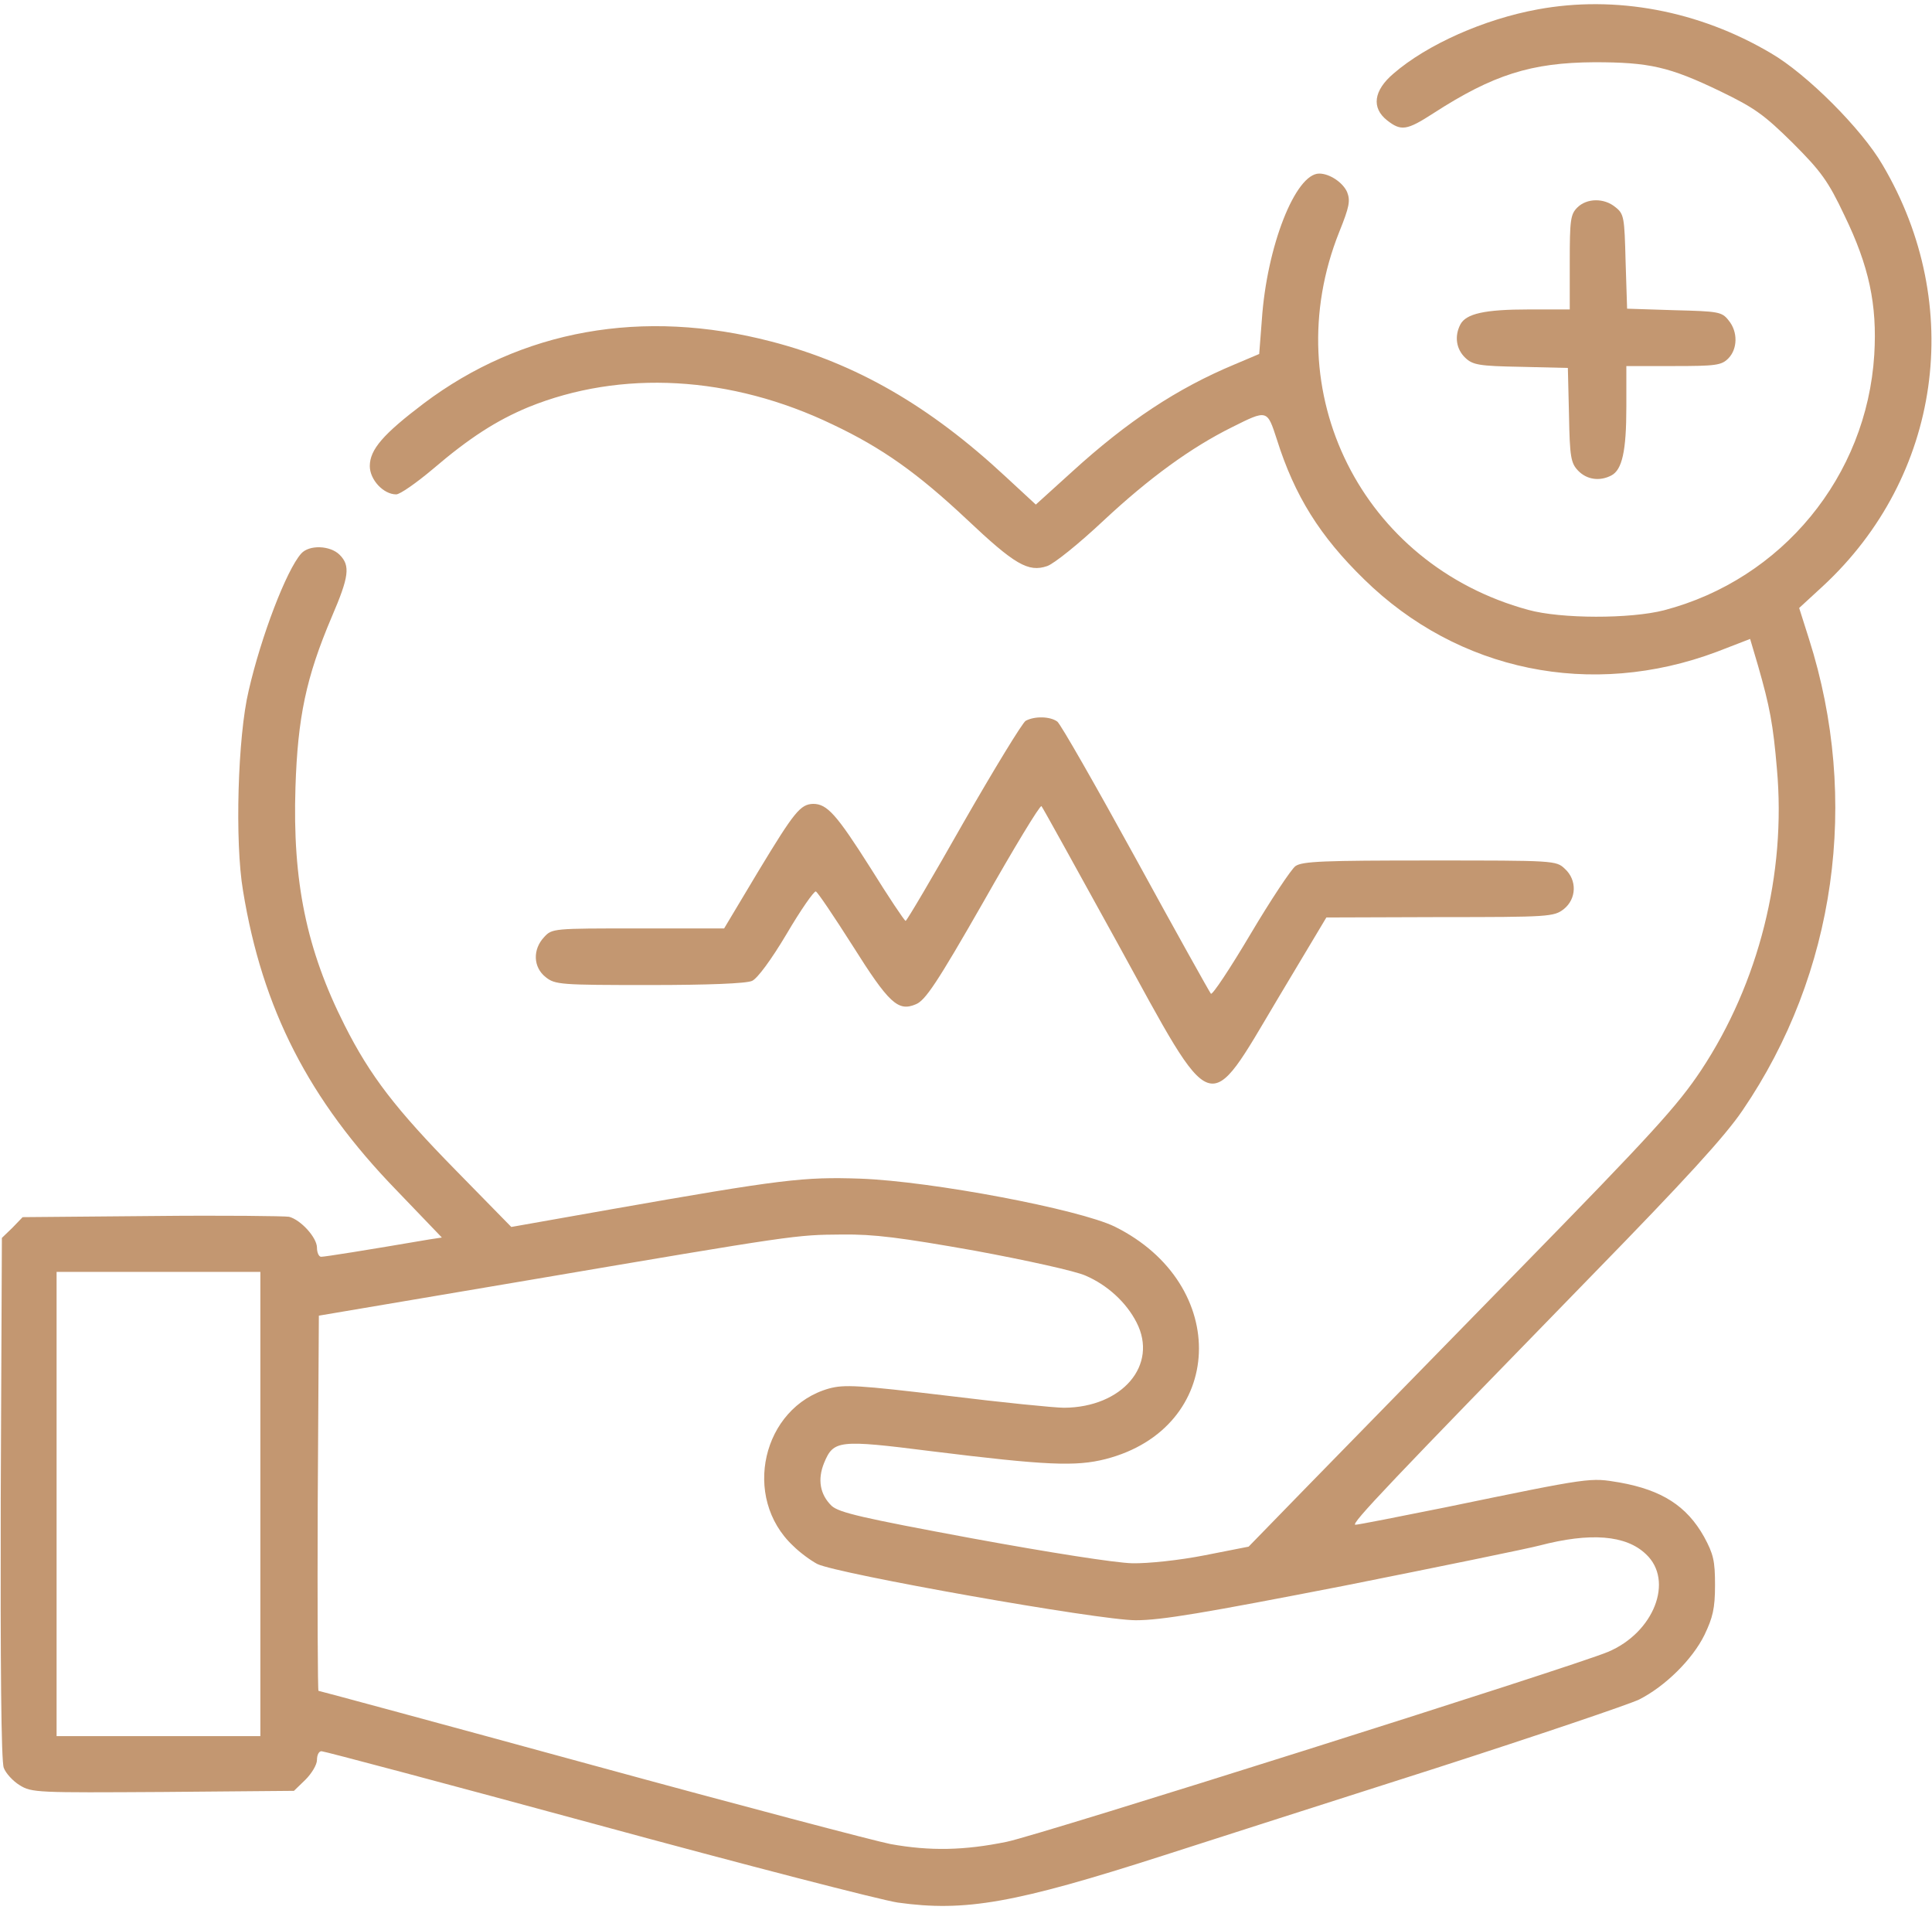 <?xml version="1.0" encoding="UTF-8"?> <svg xmlns="http://www.w3.org/2000/svg" width="170" height="168" viewBox="0 0 170 168" fill="none"> <path d="M135.303 0.826C130.588 1.689 125.574 3.914 122.619 6.471C120.859 7.965 120.66 9.492 122.055 10.588C123.283 11.551 123.781 11.484 126.139 9.957C131.385 6.57 134.738 5.508 140.283 5.475C145.131 5.475 146.891 5.873 151.373 8.031C154.395 9.492 155.225 10.09 157.748 12.58C160.238 15.07 160.869 15.934 162.297 18.955C164.455 23.404 165.186 26.791 164.92 31.207C164.256 41.898 156.818 50.963 146.426 53.686C143.471 54.449 137.361 54.449 134.473 53.652C119.83 49.668 112.227 34.461 117.838 20.416C118.734 18.191 118.834 17.66 118.535 16.896C118.17 16.066 117.008 15.27 116.078 15.27C113.986 15.27 111.463 21.678 111.031 28.152L110.799 31.141L108.607 32.07C103.594 34.162 99.211 37.051 94.297 41.533L91.143 44.389L88.486 41.932C81.779 35.69 75.305 31.971 67.867 30.045C56.545 27.09 45.887 29.016 37.287 35.49C33.734 38.18 32.539 39.541 32.539 41.002C32.539 42.197 33.734 43.492 34.863 43.492C35.195 43.492 36.623 42.496 38.084 41.268C41.305 38.512 43.695 36.984 46.484 35.822C54.652 32.502 64.314 33.033 73.279 37.35C77.629 39.408 80.75 41.633 85.066 45.684C89.283 49.668 90.478 50.365 92.139 49.801C92.736 49.602 94.928 47.842 97.119 45.783C101.104 42.065 104.789 39.375 108.408 37.582C111.529 36.022 111.496 36.022 112.359 38.678C113.92 43.625 116.145 47.178 120.029 50.963C128.297 59.065 140.018 61.488 151.074 57.338L153.996 56.209L154.693 58.566C155.723 62.152 156.021 63.713 156.353 67.631C157.184 76.861 154.76 86.49 149.68 94.16C147.621 97.248 145.463 99.639 133.51 111.857C125.906 119.627 117.473 128.26 114.783 131.016L109.869 136.063L105.984 136.826C103.793 137.258 101.004 137.557 99.609 137.523C98.148 137.49 92.404 136.594 85.531 135.332C75.869 133.539 73.844 133.074 73.18 132.477C72.15 131.481 71.918 130.152 72.516 128.691C73.346 126.699 73.777 126.633 81.912 127.662C92.106 128.924 94.662 129.023 97.285 128.359C107.844 125.637 108.342 112.986 98.082 107.906C94.928 106.379 82.012 103.922 75.703 103.689C70.723 103.523 68.897 103.723 53.623 106.412L44.99 107.939L40.143 102.992C34.83 97.58 32.572 94.658 30.314 90.176C26.961 83.535 25.732 77.525 25.998 69.258C26.197 63.115 26.928 59.596 29.186 54.283C30.713 50.73 30.846 49.768 29.883 48.805C29.053 47.975 27.193 47.908 26.496 48.705C25.201 50.166 22.977 55.977 21.881 60.758C20.918 64.775 20.652 74.072 21.383 78.356C23.076 88.748 27.16 96.75 34.897 104.719L38.881 108.869L37.785 109.035C32.141 109.998 28.588 110.563 28.256 110.563C28.057 110.563 27.891 110.197 27.891 109.766C27.891 108.869 26.463 107.309 25.434 107.043C25.035 106.977 19.623 106.91 13.381 106.977L1.992 107.076L1.096 108.006L0.166 108.902L0.066 131.779C0.033 146.356 0.1 154.955 0.332 155.52C0.498 155.984 1.129 156.682 1.727 157.047C2.789 157.711 3.287 157.711 14.344 157.645L25.865 157.545L26.861 156.582C27.426 156.018 27.891 155.254 27.891 154.822C27.891 154.391 28.057 154.059 28.289 154.059C28.521 154.059 39.379 156.947 52.461 160.5C65.51 164.053 77.463 167.141 78.99 167.373C84.934 168.203 89.283 167.439 102.398 163.223C106.615 161.861 117.406 158.408 126.338 155.553C135.303 152.664 143.338 149.941 144.234 149.51C146.525 148.348 148.916 145.99 149.978 143.832C150.709 142.305 150.908 141.508 150.908 139.449C150.908 137.324 150.775 136.727 149.945 135.199C148.418 132.477 146.227 131.082 142.508 130.418C139.885 129.986 140.184 129.92 127.168 132.609C123.051 133.439 119.498 134.137 119.266 134.137C118.768 134.137 122.387 130.352 140.117 112.156C148.318 103.756 151.805 99.938 153.332 97.68C161.533 85.66 163.691 70.387 159.176 56.209L158.312 53.486L160.404 51.561C170.797 41.932 172.955 26.858 165.65 14.506C163.824 11.352 158.977 6.504 155.822 4.678C149.48 0.926 142.143 -0.436 135.303 0.826ZM85.797 110.031C90.279 110.861 94.662 111.824 95.525 112.223C97.451 113.053 99.111 114.58 100.008 116.34C101.934 120.092 98.746 123.811 93.633 123.844C92.803 123.844 88.154 123.379 83.307 122.781C75.504 121.852 74.309 121.785 72.947 122.15C67.07 123.811 65.244 131.746 69.793 135.996C70.391 136.594 71.353 137.291 71.918 137.59C73.678 138.453 96.654 142.537 99.941 142.537C102.199 142.537 105.918 141.906 118.203 139.516C126.703 137.822 134.473 136.229 135.469 135.963C139.918 134.801 143.072 135.033 144.832 136.727C147.322 139.051 145.529 143.633 141.478 145.326C138.391 146.621 91.408 161.463 88.586 162.027C84.867 162.791 81.846 162.857 78.359 162.227C76.998 161.961 65.144 158.84 52.029 155.254C38.914 151.668 28.09 148.746 28.023 148.746C27.957 148.746 27.924 141.309 27.957 132.244L28.057 115.742L46.318 112.654C70.158 108.604 69.992 108.637 74.076 108.604C76.932 108.57 79.223 108.869 85.797 110.031ZM22.91 132.311V152.731H13.945H4.98V132.311V111.891H13.945H22.91V132.311Z" fill="#C39771"></path> <path d="M138.789 18.258C138.191 18.855 138.125 19.354 138.125 23.072V27.223H134.506C130.654 27.223 128.994 27.588 128.496 28.551C127.965 29.58 128.131 30.709 128.928 31.473C129.592 32.103 130.123 32.203 133.809 32.27L137.959 32.369L138.059 36.52C138.125 40.205 138.225 40.736 138.855 41.4C139.619 42.197 140.748 42.363 141.777 41.832C142.74 41.334 143.105 39.674 143.105 35.822V32.203H147.256C150.975 32.203 151.473 32.137 152.07 31.539C152.9 30.709 152.934 29.182 152.103 28.186C151.506 27.422 151.207 27.389 147.322 27.289L143.172 27.156L143.039 23.006C142.939 19.121 142.906 18.822 142.143 18.225C141.146 17.395 139.619 17.428 138.789 18.258Z" fill="#C39771"></path> <path d="M90.246 63.414C89.947 63.613 87.49 67.631 84.768 72.379C82.078 77.127 79.787 81.012 79.688 81.012C79.588 81.012 78.193 78.92 76.6 76.363C73.611 71.648 72.781 70.719 71.553 70.719C70.424 70.752 69.893 71.416 66.738 76.629L63.717 81.676H56.147C48.676 81.676 48.576 81.676 47.879 82.439C46.85 83.535 46.916 85.096 48.012 85.959C48.842 86.623 49.307 86.656 57.143 86.656C62.322 86.656 65.676 86.523 66.174 86.291C66.639 86.092 67.867 84.432 69.228 82.141C70.457 80.049 71.619 78.389 71.785 78.422C71.951 78.488 73.379 80.613 75.006 83.17C78.227 88.283 79.023 89.014 80.584 88.35C81.414 88.018 82.443 86.49 86.527 79.352C89.217 74.603 91.508 70.818 91.641 70.918C91.74 71.018 94.728 76.43 98.314 82.938C106.947 98.676 106.15 98.41 112.459 87.818L116.709 80.713L126.703 80.68C136.299 80.68 136.73 80.647 137.594 79.982C138.723 79.086 138.789 77.426 137.693 76.43C136.93 75.699 136.764 75.699 125.807 75.699C116.543 75.699 114.584 75.766 113.986 76.197C113.621 76.463 111.828 79.152 110.035 82.174C108.242 85.195 106.682 87.553 106.549 87.42C106.416 87.254 103.428 81.908 99.941 75.533C96.422 69.125 93.334 63.713 93.035 63.48C92.404 63.016 91.043 62.982 90.246 63.414Z" fill="#C39771"></path> </svg> 